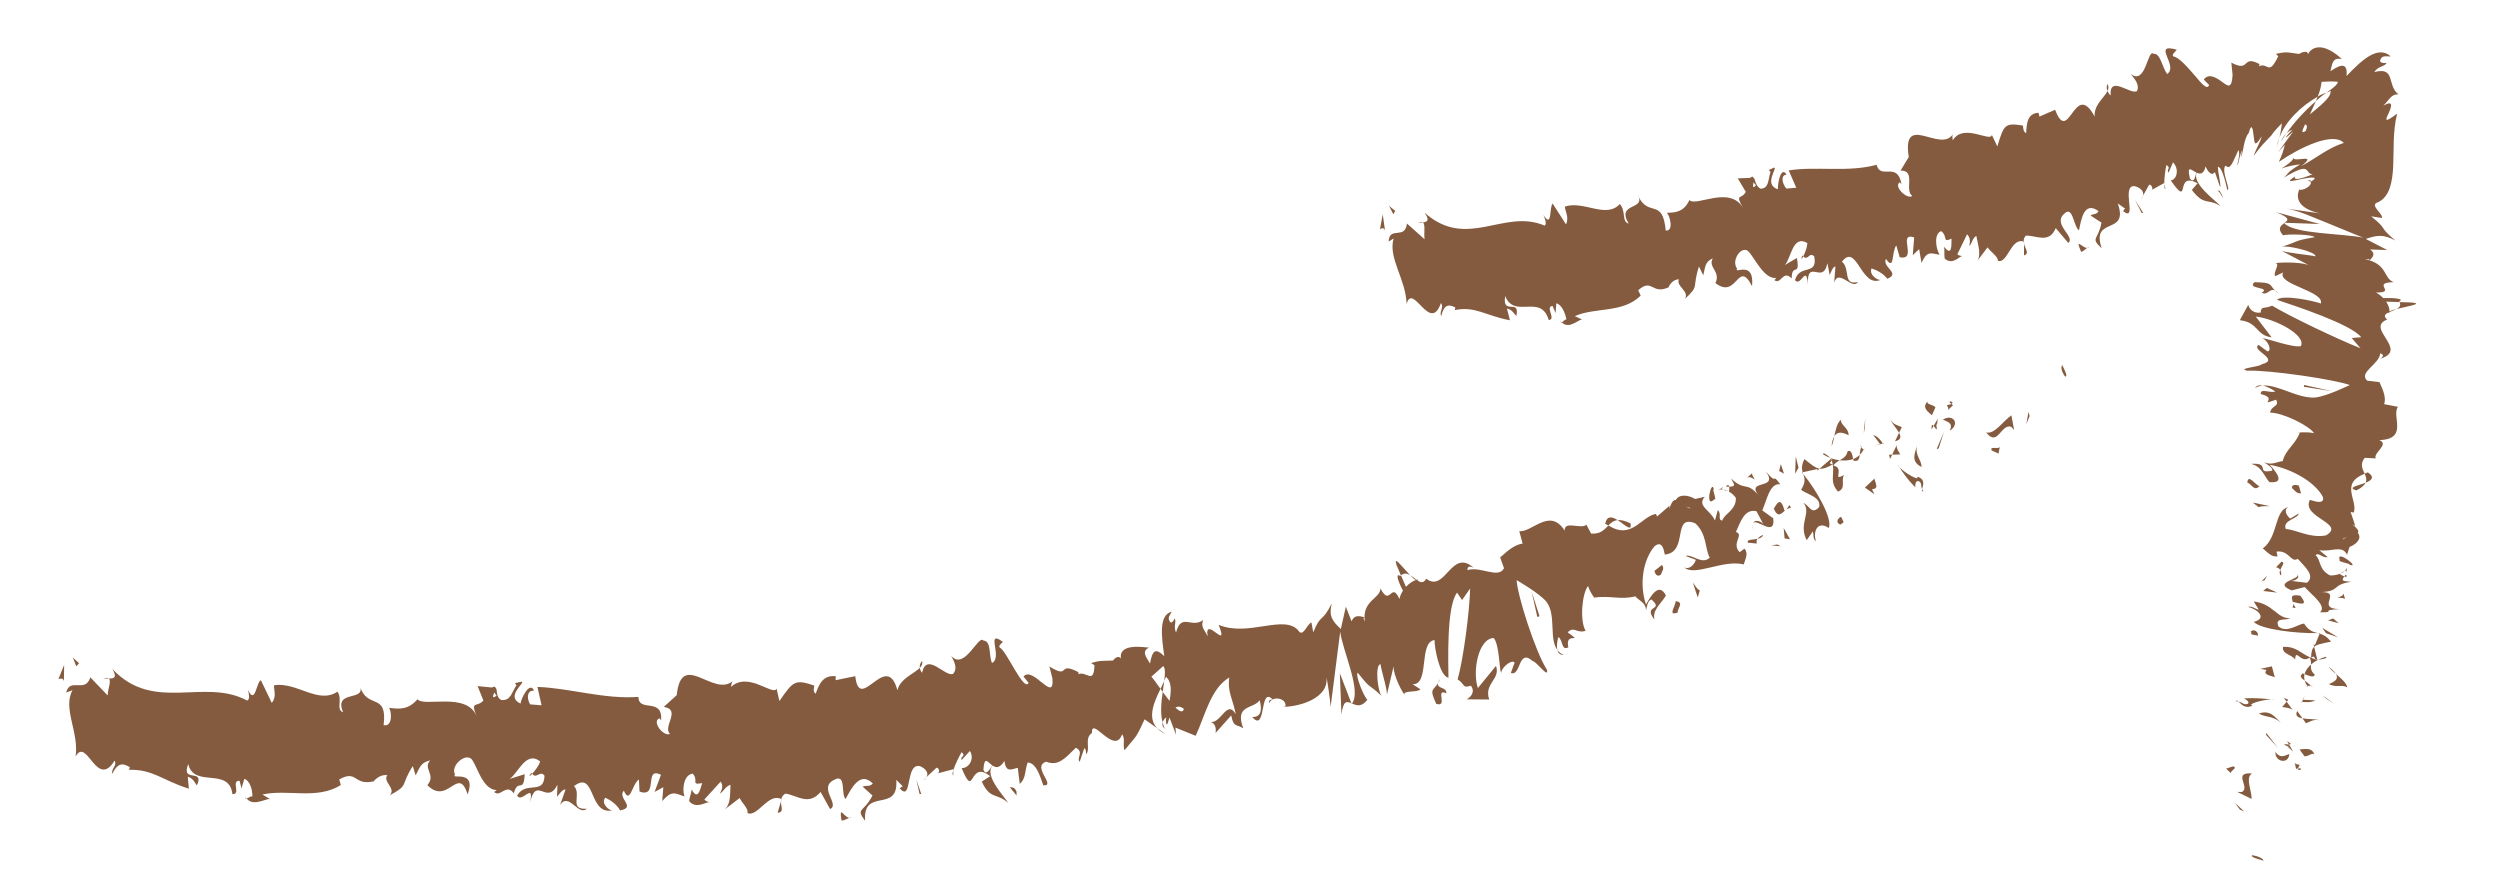 <svg width="206" height="73" viewBox="0 0 206 73" fill="none" xmlns="http://www.w3.org/2000/svg">
<path d="M170.184 31.026C170.448 31.008 169.976 30.244 169.94 30.089C169.643 30.41 170.294 31.228 170.184 31.026Z" fill="#845B3F"/>
<path d="M167.241 34.285L167.154 33.935L166.965 34.947L167.241 34.285Z" fill="#845B3F"/>
<path d="M163.657 35.632C164.624 36.872 164.852 34.916 165.715 35.161L165.964 35.433L165.738 34.223C165.047 34.692 164.375 35.806 163.657 35.632Z" fill="#845B3F"/>
<path d="M160.417 33.389C160.772 33.879 160.213 34.005 160.933 33.389C160.864 33.346 160.836 33.319 160.79 33.283C160.719 33.321 160.613 33.36 160.417 33.389Z" fill="#845B3F"/>
<path d="M160.79 33.283C160.344 32.929 161.145 33.105 160.79 33.283V33.283Z" fill="#845B3F"/>
<path d="M159.193 34.215L159.478 33.566C159.234 33.286 158.757 33.367 158.822 33.082C158.428 33.518 158.67 33.796 159.193 34.215Z" fill="#845B3F"/>
<path d="M159.163 35.383L159.331 35.088C159.227 34.974 159.137 34.952 159.163 35.383Z" fill="#845B3F"/>
<path d="M159.69 34.474L159.331 35.09C159.501 35.289 159.706 35.733 159.515 34.85C159.653 35.271 159.586 34.841 159.69 34.474Z" fill="#845B3F"/>
<path d="M160.093 34.576C160.507 34.779 160.954 34.842 160.664 35.489C161.529 34.952 160.961 34.047 160.093 34.576Z" fill="#845B3F"/>
<path d="M164.119 37.119L164.677 37.377L164.792 36.796C164.734 37.084 163.901 36.698 164.119 37.119Z" fill="#845B3F"/>
<path d="M155.781 34.574C155.875 34.879 156.285 35.3 156.483 35.661L156.708 35.196C156.43 35.061 155.992 35.001 155.781 34.574Z" fill="#845B3F"/>
<path d="M156.485 35.661L156.149 36.358C156.667 36.246 156.653 35.974 156.485 35.661Z" fill="#845B3F"/>
<path d="M159.745 36.941L160.189 35.57L159.577 37.016L159.745 36.941Z" fill="#845B3F"/>
<path d="M153.668 35.263L153.693 34.474L153.57 35.696L153.668 35.263Z" fill="#845B3F"/>
<path d="M152.327 35.864C152.323 35.219 151.616 35.016 151.713 34.584C151.376 34.815 151.259 35.412 151.148 35.951C151.356 35.599 151.71 35.547 152.327 35.864Z" fill="#845B3F"/>
<path d="M150.923 36.756C151.022 36.565 151.079 36.269 151.151 35.949C151.038 36.136 150.953 36.383 150.923 36.756Z" fill="#845B3F"/>
<path d="M155.148 36.536C155.028 36.375 154.747 35.937 154.356 35.848L154.922 36.599C154.991 36.58 155.067 36.559 155.148 36.536Z" fill="#845B3F"/>
<path d="M154.943 36.623L154.924 36.599C154.678 36.657 154.505 36.698 154.436 36.717C154.496 36.704 154.653 36.675 154.943 36.623Z" fill="#845B3F"/>
<path d="M155.201 36.522L155.148 36.536C155.201 36.611 155.226 36.634 155.201 36.522Z" fill="#845B3F"/>
<path d="M157.963 36.698C157.839 37.271 157.369 38.005 158.334 38.478C158.327 37.833 157.774 37.563 157.963 36.698Z" fill="#845B3F"/>
<path d="M155.912 37.464L156.582 37.447C156.476 37.233 156.236 36.951 156.296 36.667L155.912 37.464Z" fill="#845B3F"/>
<path d="M155.737 37.827L155.914 37.464L155.663 37.468L155.737 37.827Z" fill="#845B3F"/>
<path d="M152.242 37.186C152.138 37.636 151.874 37.762 151.584 37.928C151.989 37.974 152.373 37.943 152.7 37.827C152.638 37.551 152.59 37.034 152.242 37.186Z" fill="#845B3F"/>
<path d="M153.584 36.986L153.547 37.053C153.612 37.111 153.649 37.125 153.584 36.986Z" fill="#845B3F"/>
<path d="M148.471 38.922C148.506 38.966 148.545 39.015 148.582 39.059L148.533 38.912L148.471 38.922Z" fill="#845B3F"/>
<path d="M152.82 37.964C153.14 38.036 153.207 37.781 153.246 37.476C153.092 37.623 152.912 37.75 152.703 37.829C152.728 37.953 152.755 38.032 152.82 37.964Z" fill="#845B3F"/>
<path d="M150.221 37.435C150.423 37.567 150.635 37.667 150.845 37.748C150.61 37.532 150.177 37.204 150.221 37.435Z" fill="#845B3F"/>
<path d="M153.366 36.854L153.389 36.804C153.234 36.653 153.278 36.736 153.366 36.854Z" fill="#845B3F"/>
<path d="M153.366 36.854C153.285 37.018 153.269 37.256 153.241 37.476C153.368 37.356 153.474 37.219 153.545 37.053C153.492 37.005 153.425 36.926 153.366 36.854Z" fill="#845B3F"/>
<path d="M149.631 44.586C149.373 43.795 149.772 42.868 150.69 43.511C151.038 42.752 149.643 40.327 148.581 39.059C148.699 39.401 148.821 39.712 148.413 40.353C148.784 40.714 150.115 40.932 149.894 41.789C149.27 42.434 149.143 41.716 148.6 41.426C149.304 42.291 148.151 43.142 148.876 44.509L149.373 43.791C149.472 44.011 149.36 44.442 149.631 44.586Z" fill="#845B3F"/>
<path d="M149.733 38.789L149.935 38.617C149.604 38.569 149.286 38.32 148.683 37.829C148.432 38.333 148.459 38.646 148.538 38.912L149.769 38.646L149.733 38.789Z" fill="#845B3F"/>
<path d="M151.017 38.271C151.174 39.177 150.732 39.71 151.457 40.511C152.145 40.221 151.669 39.642 151.943 39.136C150.893 39.737 152.076 38.555 151.063 38.364C151.227 38.142 151.409 38.03 151.586 37.93C151.34 37.897 151.093 37.841 150.845 37.75L150.893 37.793L150.895 37.789L150.9 37.802C150.992 37.891 151.033 37.947 150.953 37.907C150.953 37.92 150.934 37.932 150.934 37.932C150.978 38.053 150.997 38.161 151.013 38.266C150.614 38.208 150.87 38.067 150.934 37.932L150.9 37.802L150.893 37.793L149.933 38.617C150.225 38.654 150.522 38.544 151.017 38.271Z" fill="#845B3F"/>
<path d="M158.498 40.482C158.433 40.422 158.405 40.36 158.378 40.301C158.348 40.43 158.348 40.509 158.498 40.482Z" fill="#845B3F"/>
<path d="M157.809 40.144C157.843 39.999 157.77 39.64 158.076 39.634C158.417 39.802 158.244 40.032 158.378 40.302C158.447 40.024 158.691 39.505 158.005 39.279L157.972 39.42C157.388 39.291 156.354 38.455 156.386 38.314C156.84 39.02 157.185 39.513 157.809 40.144Z" fill="#845B3F"/>
<path d="M154.452 39.437L153.669 40.175L154.457 40.733L154.25 40.306C154.864 40.289 154.521 39.795 154.452 39.437Z" fill="#845B3F"/>
<path d="M148.197 38.538L147.969 37.609L147.918 39.038L148.197 38.538Z" fill="#845B3F"/>
<path d="M147.002 39.032L146.742 38.244L146.599 38.812L147.002 39.032Z" fill="#845B3F"/>
<path d="M76.336 64.04L76.06 64.302C76.196 64.216 76.279 64.129 76.336 64.04Z" fill="#845B3F"/>
<path d="M78.551 63.878V63.472C78.48 63.702 78.459 63.87 78.551 63.878Z" fill="#845B3F"/>
<path d="M116.182 47.39C115.56 46.737 114.784 45.683 115.077 46.569L115.44 47.415C115.689 47.195 115.94 47.243 116.182 47.39Z" fill="#845B3F"/>
<path d="M95.627 56.759L95.807 57.01C95.853 56.69 95.894 56.392 95.933 56.114C95.839 56.315 95.735 56.531 95.627 56.759Z" fill="#845B3F"/>
<path d="M96.03 60.476L95.341 59.997C95.51 60.175 95.733 60.335 96.03 60.476Z" fill="#845B3F"/>
<path d="M64.353 66.034L64.074 66.972C64.634 66.926 64.346 66.482 64.353 66.034Z" fill="#845B3F"/>
<path d="M134.358 43.131C133.888 42.895 133.555 42.83 133.292 42.859C133.888 43.233 134.487 43.878 134.358 43.131Z" fill="#845B3F"/>
<path d="M75.977 54.466C75.818 54.647 75.763 54.836 75.795 55.033C75.961 54.865 76.044 54.682 75.977 54.466Z" fill="#845B3F"/>
<path d="M132.268 43.15C132.36 43.218 132.436 43.245 132.523 43.299C132.735 43.084 132.958 42.893 133.292 42.857C132.855 42.579 132.42 42.453 132.268 43.15Z" fill="#845B3F"/>
<path d="M20.325 65.808C20.293 65.764 20.258 65.746 20.232 65.694C20.212 65.816 20.258 65.824 20.325 65.808Z" fill="#845B3F"/>
<path d="M8.447 55.941C8.576 55.898 8.776 55.91 8.965 55.912C8.878 55.844 8.723 55.84 8.447 55.941Z" fill="#845B3F"/>
<path d="M141.88 40.219C141.886 40.111 142.122 40.082 141.88 40.219V40.219Z" fill="#845B3F"/>
<path d="M144.421 43.191C144.4 43.306 144.403 43.44 144.472 43.639C144.419 43.426 144.405 43.285 144.421 43.191Z" fill="#845B3F"/>
<path d="M131.354 49.245L131.328 49.249C131.465 49.396 131.442 49.367 131.354 49.245Z" fill="#845B3F"/>
<path d="M142.418 40.482C142.28 40.409 142.135 40.355 141.988 40.335C142.066 40.382 142.202 40.434 142.418 40.482Z" fill="#845B3F"/>
<path d="M142.216 40.096C142.322 40.102 142.4 40.105 142.474 40.109C142.455 39.955 142.395 39.874 142.216 40.096Z" fill="#845B3F"/>
<path d="M141.532 40.378C141.677 40.318 141.834 40.314 141.99 40.335C141.919 40.293 141.877 40.252 141.88 40.219C141.808 40.256 141.707 40.308 141.532 40.378Z" fill="#845B3F"/>
<path d="M43.844 63.766C43.826 63.737 43.803 63.723 43.785 63.681C43.504 64.059 43.626 63.997 43.844 63.766Z" fill="#845B3F"/>
<path d="M111.384 58.02C111.395 58.008 111.395 57.983 111.405 57.972L111.356 57.947L111.384 58.02Z" fill="#845B3F"/>
<path d="M110.534 58.864C110.7 57.69 110.974 57.779 111.356 57.95L110.403 55.479L110.534 58.864Z" fill="#845B3F"/>
<path d="M71.082 64.82L71.895 65.552C71.168 66.965 70.479 66.569 71.285 67.635C71.08 64.822 74.078 67.071 73.852 64.26L74.398 64.804C74.255 64.789 74.253 64.955 74.117 64.941C75.206 66.191 74.559 62.847 75.795 63.13C76.235 63.304 76.578 63.681 76.336 64.04L77.172 63.256C77.446 63.285 77.444 63.777 77.17 63.75L78.551 63.387V63.47C78.694 63.009 79.055 62.289 79.237 61.976C79.649 62.343 79.099 62.291 79.237 62.63L79.921 61.877C80.342 62.569 79.792 63.335 79.24 63.287C80.354 66.005 79.79 62.534 81.588 63.957L80.899 64.405C81.604 65.93 82.099 65.283 83.077 66.165C82.799 65.675 81.044 63.887 81.79 63.084C82.057 63.264 82.387 63.325 82.76 62.704C82.907 63.698 83.319 63.395 83.865 63.266L84.026 64.588C84.574 64.129 84.422 63.468 84.684 62.829C85.375 62.872 85.674 63.874 85.969 64.712C87.079 64.781 84.968 63.175 86.204 62.764C87.175 63.152 87.721 62.536 88.651 61.613C89.353 61.984 88.679 62.43 88.966 62.777L89.34 61.659C89.482 61.667 89.492 61.995 89.496 62.159C89.892 61.692 89.312 60.843 89.98 60.393C89.922 58.935 91.851 62.295 92.457 60.509C92.745 60.845 92.494 61.329 92.655 61.825C93.695 60.557 93.573 60.877 94.315 59.273L95.339 59.997C94.52 59.115 95.109 57.825 95.625 56.759C95.309 56.321 95.04 55.937 94.874 55.759L95.855 54.881C96.03 55.074 96.007 55.541 95.931 56.115C95.981 55.993 96.03 55.877 96.076 55.771C96.571 56.19 96.511 56.977 96.368 57.752C96.186 57.514 95.995 57.261 95.807 57.012C95.685 57.848 95.593 58.769 95.797 59.526C95.843 59.364 95.956 59.213 96.101 59.115C96.069 59.341 96.058 59.541 96.12 59.667C96.184 59.798 96.246 59.491 96.366 59.128L96.907 60.545L96.856 59.953L98.523 60.63C99.292 58.991 99.766 56.709 101.297 55.825C101.113 56.966 101.581 57.582 101.827 58.848C101.09 57.599 100.646 59.626 99.716 59.497C100.202 59.565 100.227 60.184 100.151 60.41L101.454 58.949C101.638 59.991 101.947 59.665 102.444 60.016C101.7 58.032 103.305 58.441 103.793 57.698C103.984 58.375 103.989 59.103 103.183 59.082C104.371 60.455 103.749 56.483 104.864 57.632C104.68 57.682 104.555 57.597 104.56 57.958C104.861 57.269 106.036 57.551 105.92 58.192L105.736 58.24C107.037 58.248 109.53 57.543 109.3 55.784C109.365 56.004 109.636 57.893 109.643 58.256L110.433 52.043C110.603 53.558 112.226 56.941 111.4 57.97C111.747 58.12 112.183 58.31 112.675 57.655C112.42 57.489 111.642 55.624 111.879 55.431C113.044 56.914 112.618 56.199 113.905 57.398C113.523 57.147 113.267 54.759 113.757 54.73C113.773 55.093 114.381 57.008 114.271 57.283L114.867 54.755C114.681 55.228 115.314 56.692 115.749 57.275C115.509 56.858 116.787 57.093 117.043 56.8L116.4 56.383C117.832 56.435 116.865 52.906 118.208 52.74C118.178 53.242 118.599 55.707 119.352 55.844C119.347 54.616 119.172 49.971 120.063 48.832L120.473 49.444L121.138 48.496C121.097 50.363 120.577 54.361 120.107 55.979C120.754 56.394 120.464 56.73 121.201 56.505C121.638 57.068 121.056 57.539 120.841 57.624L122.713 57.64C122.253 56.309 123.666 55.989 123.27 54.871L121.778 56.696C121.32 55.354 121.792 52.647 123.07 52.57C123.535 53.031 123.535 55.033 123.689 55.474C123.717 54.97 124.596 54.298 124.804 54.601L124.495 55.447C125.331 55.784 125.082 53.386 126.282 54.466C126.593 54.483 127.654 55.987 127.463 55.18C126.533 53.759 125.018 49.029 124.972 47.801C125.098 47.88 126.873 48.904 127.426 49.585C128.259 50.668 127.615 52.622 128.328 53.556C128.232 53.184 128.349 52.668 128.411 52.495C128.805 52.734 128.639 53.663 129.231 53.336C128.915 51.946 130.578 53.126 129.18 52.108C129.687 51.562 129.935 52.222 130.656 51.977C130.145 51.155 130.371 48.822 130.866 48.284C130.939 48.637 131.225 49.05 131.358 49.239C132.682 49.056 133.555 49.448 134.752 49.137C134.968 49.434 135.673 49.67 135.627 50.319C135.719 50.031 135.721 49.529 136.076 49.394C137.181 50.365 135.32 49.805 136.333 51.06C136.115 50.261 136.918 49.709 137.27 49.073C136.695 47.905 135.988 49.178 135.629 49.813C135.065 48.139 135.378 46.131 136.333 45.015C137.162 44.326 137.132 45.975 137.217 45.691C139.158 45.467 137.749 42.341 139.688 43.119C140.671 44.013 140.475 45.224 140.885 45.95C140.229 46.577 139.416 45.621 138.896 45.813L139.738 46.129C139.607 46.556 139.17 46.971 138.772 46.745C139.612 47.546 141.958 46.083 143.687 46.508C143.807 46.075 144.101 45.575 143.737 45.212L143.348 45.5C142.628 44.772 143.747 44.059 143.038 43.834C143.411 43.048 143.719 41.901 144.732 42.123L145.344 43.279C145.195 42.932 144.529 42.731 144.433 43.171C144.578 42.53 146.332 44.401 146.113 42.704L145.211 42.054C145.577 41.264 145.816 39.76 146.696 39.909C145.902 38.829 146.578 40.098 145.522 38.872C146.638 40.459 143.62 39.387 145.041 40.978C143.892 39.532 143.853 40.584 142.639 39.424C142.81 39.814 143.169 40.106 142.483 40.102C142.501 40.227 142.487 40.395 142.478 40.495C142.457 40.486 142.448 40.484 142.427 40.476L142.478 40.513C142.474 40.582 142.476 40.594 142.497 40.526C142.711 40.656 142.906 40.828 143.035 41.034C143.07 42.04 142.078 42.322 141.916 42.897C141.484 42.822 141.903 42.393 141.55 42.03L141.311 42.891C140.938 42.019 139.794 41.696 140.475 40.934L139.679 41.115C139.039 40.745 138.339 40.725 138.081 41.208C137.648 41.119 137.498 42.451 137.574 41.667L136.541 42.561L136.453 42.343C135.208 42.569 134.459 44.519 132.535 43.297C132.201 43.637 131.872 44.032 131.107 43.967L130.723 43.233C130.288 43.652 128.892 42.855 128.927 43.722C127.693 41.779 126.231 43.903 125.188 43.764L125.464 44.787C124.808 44.888 124.286 45.328 123.613 45.934L123.931 46.822C123.461 47.73 121.972 46.62 120.92 46.981C120.892 46.618 121.194 46.641 121.447 46.801C119.577 45.102 119.117 48.896 117.515 47.685C117.31 48.075 117.066 48.008 116.796 47.826C116.822 47.82 116.842 47.797 116.854 47.764C116.819 47.759 116.776 47.77 116.73 47.78C116.557 47.651 116.373 47.5 116.189 47.39C116.373 47.583 116.538 47.737 116.665 47.797C116.442 47.865 116.131 48.054 115.85 48.355L115.443 47.415C115.42 47.434 115.397 47.438 115.374 47.459C114.945 47.172 115.229 47.977 115.604 48.668C115.477 48.865 115.371 49.091 115.311 49.353C114.625 47.842 114.561 50.075 113.75 48.481C113.737 49.349 112.208 49.467 112.463 51.228C112.397 51.006 112.268 50.921 112.447 50.865C112.017 50.751 111.589 50.639 111.37 51.197L110.898 49.994L110.484 51.83C109.784 51.17 109.471 50.77 109.738 49.72C108.886 51.415 108.89 50.456 108.209 52.105L108.066 51.292C107.705 51.394 107.366 52.578 106.986 51.956C105.803 50.585 102.842 52.514 100.416 51.485C101.332 53.788 99.207 50.599 99.509 52.444C99.269 51.902 98.903 51.63 99.147 51.089C98.178 51.813 97.34 50.452 96.905 52.126C96.668 51.581 96.969 51.265 96.792 50.948C96.73 51.083 96.55 51.493 96.368 51.174C96.191 50.857 96.428 50.676 96.552 50.404C95.468 50.672 95.701 52.425 95.938 54.068C95.222 53.388 94.964 53.537 94.761 54.672C94.462 54.17 94.027 53.663 94.681 53.363C94.276 53.346 92.164 52.956 92.365 54.269C92.183 53.958 91.803 54.257 91.729 54.425C90.841 54.483 90.744 54.379 89.908 54.639L90.184 54.815C90.127 56.454 89.528 55.271 88.87 55.549L88.858 55.383C87.072 54.448 88.26 56.02 86.473 54.919L86.717 55.894C86.915 58.026 85.117 54.821 84.337 55.748L84.758 56.269C84.369 57.059 82.912 53.564 82.382 53.365C82.244 53.193 82.509 53.047 82.638 52.89C81.15 51.807 82.665 54.203 81.737 54.628C81.454 53.954 81.703 52.827 81.033 52.782C80.63 52.249 79.47 55.3 78.383 54.045C78.655 54.564 78.926 55.08 78.528 55.531C77.853 55.792 76.375 53.682 75.972 55.439C75.864 55.302 75.814 55.163 75.793 55.031C75.316 55.52 74.156 55.931 73.947 56.883C73.051 53.514 70.82 58.873 70.475 55.717L68.856 56.047L68.865 55.721C67.799 55.607 67.505 56.373 67.21 57.161C66.945 56.964 67.095 56.657 67.097 56.491C65.502 55.96 65.371 56.103 64.222 57.767L63.994 56.752C63.694 57.373 61.645 55.298 60.241 56.599C60.248 56.481 60.264 56.282 60.372 56.128C58.763 57.47 56.15 53.529 55.763 57.281L54.695 58.248C56.168 58.478 54.573 59.879 55.208 60.476C54.644 60.719 53.659 59.408 54.356 59.188L54.476 59.37C54.626 57.41 52.632 58.752 52.605 57.425C49.757 57.634 46.943 56.692 44.284 56.603L44.625 58.117L43.692 58.041C43.439 57.69 43.34 56.858 44.005 56.912C43.639 56.057 42.905 57.647 42.891 57.976C41.584 57.375 43.37 56.203 42.969 56.169L42.433 56.29L42.56 56.466C42.129 57.091 42.102 57.748 41.3 57.682C40.789 57.383 41.031 56.75 40.833 56.692C40.833 56.586 40.766 56.535 40.529 56.651L39.355 56.535L39.831 57.725C39.313 58.323 38.729 57.678 39.274 59.026C38.471 56.97 34.891 58.3 34.405 57.615C33.666 58.474 32.941 58.445 32.052 58.325C32.271 58.578 32.381 59.926 31.61 59.75C31.949 56.977 30.22 58.518 29.655 56.508C30.174 57.844 27.464 56.796 28.274 58.694C27.639 58.458 28.27 57.653 27.805 56.991C26.239 58.063 24.478 56.184 22.587 56.46C22.539 56.823 22.827 57.393 22.394 57.918L21.496 56.049C21.116 56.211 21.034 58.136 20.428 56.84C20.506 57.151 20.624 57.622 20.366 57.725C16.804 55.819 12.683 58.765 9.262 55.126C9.695 55.869 9.354 55.914 8.965 55.91C9.2 56.097 8.871 56.808 8.871 57.304L7.446 55.815C7.013 57.159 5.758 55.777 5.452 57.07L5.974 56.873C5.143 58.364 6.532 60.37 6.228 62.341C7.158 60.648 7.954 65.092 9.442 62.677C9.679 63.102 9.149 63.297 9.253 63.766C9.649 62.943 10.043 62.793 10.71 63.229L10.611 63.434C12.603 63.37 13.374 64.304 15.563 64.988L15.471 63.999C15.939 64.152 16.017 64.465 16.224 64.721C16.88 63.26 14.886 64.575 15.508 62.957C15.996 64.984 18.867 63.148 19.153 65.436C19.887 65.484 19.008 64.289 19.742 64.339L19.901 64.961L20.133 64.179C20.608 64.333 20.808 65.111 20.796 65.633C20.684 65.565 20.456 65.764 20.327 65.801C20.914 66.552 22.113 65.638 22.316 65.884L21.625 65.472C23.665 64.994 26.092 65.932 28.083 64.689L27.95 64.223C29.455 63.391 29.121 64.752 30.761 64.385L30.698 64.495C31.035 64.038 31.474 63.814 31.919 63.874C31.493 64.409 32.672 64.945 32.119 65.534C33.747 64.642 32.932 64.824 34.014 63.121L34.248 63.895C34.617 63.206 34.651 62.839 35.462 62.652C34.792 63.302 35.968 63.833 35.215 64.694C36.917 66.42 37.753 63.001 38.535 65.459C39.311 63.322 37.055 64.291 37.497 63.833C37.131 63.142 38.139 62.233 38.671 62.441C39.21 62.484 39.604 65.156 40.98 65.098C40.842 65.09 40.835 65.252 40.7 65.243C41.222 65.781 41.699 64.497 42.339 65.372C42.675 64.082 43.158 65.436 43.234 63.793L41.984 64.188C42.693 63.75 43.322 61.82 44.505 62.739C44.422 63.071 44.084 63.511 43.849 63.756C44.201 64.235 44.503 63.428 44.869 63.92C44.804 65.565 43.349 64.295 42.606 65.557C42.988 66.247 44.033 64.351 43.681 66.133C44.19 63.864 45.048 66.405 45.935 64.667L45.896 65.654C46.041 65.494 46.333 65.026 46.605 65.05L46.151 66.33C46.874 65.233 47.639 67.272 48.345 66.642C46.828 66.729 47.965 65.474 47.302 64.772C49.117 63.393 48.46 67.308 50.544 66.752C50.265 66.903 49.455 66.204 49.881 65.731C50.286 65.918 50.827 66.274 51.096 66.781C52.476 66.519 50.839 65.779 51.403 65.15C51.928 66.328 52.061 64.633 52.646 64.227L52.697 65.225C54.306 65.801 53.01 63.125 54.465 63.843L53.938 65.254L54.658 64.864L54.568 66.009C55.328 65.131 55.588 65.341 56.399 65.627C56.173 64.93 56.392 63.808 57.085 63.75C57.6 64.324 56.88 64.71 57.858 64.528C57.676 65.162 57.481 65.955 56.99 65.052C56.967 65.38 56.811 65.689 56.785 66.013C57.343 66.675 58.089 66.117 58.448 66.092C58.305 66.061 58.137 66.013 58.042 65.876L59.382 64.405C59.633 64.766 59.477 65.077 59.32 65.386C59.603 65.258 59.772 64.785 60.193 64.669C60.142 65.49 60.23 66.326 59.65 66.749L60.953 65.754C61.072 66.1 61.733 66.675 61.577 66.986C62.378 67.411 63.315 65.285 64.374 65.843C64.413 65.681 64.503 65.523 64.71 65.393C65.668 65.511 66.602 66.447 67.618 65.258L68.398 66.666C69.245 66.276 67.357 64.895 68.76 64.248C69.745 63.71 69.273 65.459 69.676 65.835C70.116 65.05 70.843 63.474 71.921 64.563C71.633 64.872 71.363 64.681 71.082 64.82ZM81.767 63.071C81.592 63.302 81.268 63.999 81.033 63.432C81.107 62.264 81.364 62.785 81.767 63.071ZM97.552 58.41C97.464 58.758 97.197 58.634 96.856 58.304C97.034 58.192 97.259 58.194 97.552 58.41ZM139.266 41.847C139.266 41.866 139.264 41.878 139.264 41.899C138.698 41.65 138.903 41.752 139.266 41.847ZM140.316 42.009C140.358 41.851 140.305 41.723 140.217 41.6C140.243 41.857 140.047 41.93 139.789 41.928C139.946 42.158 140.125 42.297 140.316 42.009ZM40.729 57.064L40.916 57.323C40.504 57.617 40.619 57.356 40.729 57.064Z" fill="#845B3F"/>
<path d="M95.988 60.045C95.899 59.889 95.846 59.707 95.797 59.524C95.751 59.703 95.784 59.895 95.988 60.045Z" fill="#845B3F"/>
<path d="M64.406 65.86C64.395 65.851 64.383 65.856 64.369 65.851C64.358 65.912 64.353 65.974 64.353 66.034L64.406 65.86Z" fill="#845B3F"/>
<path d="M128.846 53.964C128.609 53.873 128.448 53.724 128.319 53.56C128.384 53.798 128.531 53.975 128.846 53.964Z" fill="#845B3F"/>
<path d="M144.43 38.943L143.956 39.366C144.214 39.233 144.389 39.41 144.587 39.515C144.493 39.3 144.258 39.011 144.43 38.943Z" fill="#845B3F"/>
<path d="M151.696 43.224C151.738 43.084 151.871 43.156 151.911 43.011L151.708 42.581C151.36 42.725 151.25 43.156 151.696 43.224Z" fill="#845B3F"/>
<path d="M146.162 41.922C146.512 42.702 146.772 42.318 147.115 42.048C147.092 42.059 147.071 42.073 147.044 42.071C146.733 40.918 146.447 41.42 146.162 41.922Z" fill="#845B3F"/>
<path d="M147.2 41.99C147.311 41.913 147.43 41.855 147.564 41.855C147.437 41.393 147.377 41.808 147.2 41.99Z" fill="#845B3F"/>
<path d="M141.258 41.144C141.523 41.289 141 40.084 141.228 40.376C141.065 39.293 140.42 42.005 141.258 41.144Z" fill="#845B3F"/>
<path d="M147.497 44.438L146.974 43.503L147.05 44.364L147.497 44.438Z" fill="#845B3F"/>
<path d="M144.025 44.718L144.773 44.787C144.702 44.625 144.746 44.5 144.822 44.397C144.41 44.49 143.899 44.43 144.025 44.718Z" fill="#845B3F"/>
<path d="M144.82 44.399C145.034 44.353 145.225 44.27 145.278 44.073C145.172 44.119 144.942 44.227 144.82 44.399Z" fill="#845B3F"/>
<path d="M146.724 45.013L146.454 44.865L145.968 44.938L146.724 45.013Z" fill="#845B3F"/>
<path d="M136.948 46.55L136.333 47.033C136.377 47.394 136.642 47.548 136.863 47.336C136.953 47.054 137.174 46.849 136.948 46.55Z" fill="#845B3F"/>
<path d="M140.065 48.658C139.798 48.508 139.706 48.288 139.483 47.994L139.893 49.23L140.065 48.658Z" fill="#845B3F"/>
<path d="M138.065 49.533C138.113 49.894 137.353 50.805 138.244 50.471C138.201 50.114 138.824 49.627 138.065 49.533Z" fill="#845B3F"/>
<path d="M126.675 50.838L126.857 50.778L126.206 48.749L126.675 50.838Z" fill="#845B3F"/>
<path d="M118.35 57.999C119.361 58.3 118.215 56.686 119.172 57.128C119.246 56.599 118.39 56.769 118.486 56.304C118.099 56.929 117.743 56.703 118.35 57.999Z" fill="#845B3F"/>
<path d="M118.489 56.302C118.551 56.203 118.616 56.087 118.673 55.931C118.556 56.095 118.512 56.207 118.489 56.302Z" fill="#845B3F"/>
<path d="M6.513 54.655L6.002 54.174L6.285 54.908L6.513 54.655Z" fill="#845B3F"/>
<path d="M5.265 56.132L5.286 54.782L4.812 55.968C4.943 55.92 5.205 55.823 5.265 56.132Z" fill="#845B3F"/>
<path d="M83.766 65.552L83.761 65.227C83.618 64.891 83.48 64.88 83.202 64.862L83.766 65.552Z" fill="#845B3F"/>
<path d="M75.772 65.422L75.913 65.434L75.507 64.25L75.772 65.422Z" fill="#845B3F"/>
<path d="M69.337 67.606C69.614 67.642 69.904 67.339 70.18 67.364C69.614 67.646 69.109 66.098 69.337 67.606Z" fill="#845B3F"/>
<path d="M185.563 70.486C185.415 70.656 186.359 70.849 186.514 70.925C186.422 70.542 185.319 70.425 185.563 70.486Z" fill="#845B3F"/>
<path d="M184.568 66.712L184.925 66.872L184.158 66.15L184.568 66.712Z" fill="#845B3F"/>
<path d="M185.572 63.733C183.901 63.598 185.468 64.88 184.732 65.262L184.345 65.252L185.533 65.835C185.549 65.133 184.985 64.071 185.572 63.733Z" fill="#845B3F"/>
<path d="M189.5 63.022C188.855 62.964 189.081 62.538 189.189 63.347C189.267 63.329 189.309 63.329 189.366 63.322C189.378 63.254 189.408 63.165 189.5 63.022Z" fill="#845B3F"/>
<path d="M189.366 63.322C189.309 63.65 189.949 63.248 189.366 63.322V63.322Z" fill="#845B3F"/>
<path d="M189.479 61.76L189.898 62.322C190.289 62.325 190.49 61.974 190.708 62.179C190.543 61.671 190.154 61.669 189.479 61.76Z" fill="#845B3F"/>
<path d="M188.45 61.069L188.613 61.347C188.779 61.347 188.85 61.302 188.45 61.069Z" fill="#845B3F"/>
<path d="M188.959 61.93L188.616 61.347C188.342 61.341 187.824 61.217 188.726 61.603C188.268 61.445 188.692 61.65 188.959 61.93Z" fill="#845B3F"/>
<path d="M188.636 62.13C188.217 62.275 187.909 62.522 187.492 61.964C187.455 62.816 188.604 62.988 188.636 62.13Z" fill="#845B3F"/>
<path d="M183.993 63.15L183.429 63.337L183.866 63.744C183.652 63.54 184.492 63.262 183.993 63.15Z" fill="#845B3F"/>
<path d="M191.107 59.348C190.777 59.238 190.167 59.269 189.723 59.192L190.018 59.599C190.296 59.495 190.6 59.246 191.107 59.348Z" fill="#845B3F"/>
<path d="M189.723 59.192L189.288 58.586C189.092 58.983 189.343 59.126 189.723 59.192Z" fill="#845B3F"/>
<path d="M186.719 60.551L187.69 61.615L186.748 60.401L186.719 60.551Z" fill="#845B3F"/>
<path d="M191.689 57.578L192.389 58.032L191.348 57.275L191.689 57.578Z" fill="#845B3F"/>
<path d="M191.896 56.362C192.488 56.713 193.07 56.354 193.411 56.657C193.388 56.306 192.912 55.9 192.481 55.535C192.684 55.862 192.532 56.128 191.896 56.362Z" fill="#845B3F"/>
<path d="M191.871 54.95C191.991 55.118 192.228 55.319 192.483 55.535C192.373 55.361 192.196 55.172 191.871 54.95Z" fill="#845B3F"/>
<path d="M189.693 57.837C189.909 57.852 190.462 57.912 190.771 57.707L189.762 57.661C189.741 57.715 189.718 57.775 189.693 57.837Z" fill="#845B3F"/>
<path d="M189.73 57.657L189.762 57.659C189.85 57.466 189.91 57.335 189.936 57.277C189.91 57.325 189.848 57.439 189.73 57.657Z" fill="#845B3F"/>
<path d="M189.675 57.883L189.693 57.84C189.594 57.831 189.559 57.835 189.675 57.883Z" fill="#845B3F"/>
<path d="M187.948 59.557C187.504 59.155 187.105 58.452 186.129 58.794C186.719 59.151 187.273 58.951 187.948 59.557Z" fill="#845B3F"/>
<path d="M188.42 57.821L188.054 58.257C188.305 58.308 188.701 58.31 188.922 58.51L188.42 57.821Z" fill="#845B3F"/>
<path d="M188.19 57.505L188.418 57.821L188.553 57.657L188.19 57.505Z" fill="#845B3F"/>
<path d="M190.736 55.589C190.384 55.277 190.414 55.035 190.425 54.757C190.158 54.995 189.972 55.263 189.893 55.541C190.179 55.651 190.678 55.9 190.736 55.589Z" fill="#845B3F"/>
<path d="M190.165 56.576L190.124 56.516C190.036 56.526 190.004 56.541 190.165 56.576Z" fill="#845B3F"/>
<path d="M191.165 52.161C191.107 52.164 191.038 52.164 190.98 52.166L191.142 52.211L191.165 52.161Z" fill="#845B3F"/>
<path d="M189.7 55.547C189.454 55.715 189.652 55.896 189.909 56.089C189.861 55.906 189.847 55.724 189.891 55.541C189.764 55.493 189.675 55.468 189.7 55.547Z" fill="#845B3F"/>
<path d="M191.636 54.12C191.404 54.184 191.201 54.271 191.008 54.367C191.339 54.329 191.876 54.217 191.636 54.12Z" fill="#845B3F"/>
<path d="M190.409 56.508C190.421 56.522 190.437 56.535 190.441 56.549C190.666 56.528 190.562 56.512 190.409 56.508Z" fill="#845B3F"/>
<path d="M190.409 56.508C190.301 56.367 190.091 56.224 189.907 56.089C189.949 56.234 190.013 56.379 190.126 56.516C190.197 56.506 190.31 56.504 190.409 56.508Z" fill="#845B3F"/>
<path d="M185.252 50.008C186.127 50.243 186.792 50.979 185.712 51.24C186.242 51.857 189.237 52.214 190.98 52.166C190.598 52.064 190.241 51.983 189.854 51.377C189.322 51.442 188.425 52.201 187.738 51.612C187.46 50.869 188.197 51.156 188.749 50.95C187.573 50.967 187.37 49.778 185.71 49.558L186.127 50.243C185.869 50.197 185.526 49.905 185.252 50.008Z" fill="#845B3F"/>
<path d="M190.63 53.074L190.685 53.3C190.902 53.105 191.3 53.022 192.076 52.877C191.74 52.444 191.431 52.3 191.143 52.211L190.743 53.174L190.63 53.074Z" fill="#845B3F"/>
<path d="M190.432 54.203C189.52 53.823 189.246 53.251 188.121 53.303C188.019 53.902 188.804 53.9 189.122 54.346C189.159 53.344 189.578 54.742 190.322 54.184C190.432 54.408 190.432 54.591 190.427 54.755C190.593 54.611 190.787 54.481 191.008 54.365L190.945 54.373V54.379L190.932 54.373C190.798 54.388 190.72 54.383 190.803 54.352C190.794 54.346 190.789 54.329 190.789 54.329C190.658 54.29 190.55 54.246 190.439 54.201C190.718 53.973 190.701 54.215 190.789 54.329L190.932 54.373H190.945L190.688 53.298C190.494 53.473 190.455 53.732 190.432 54.203Z" fill="#845B3F"/>
<path d="M184.225 57.785C184.32 57.777 184.386 57.796 184.455 57.81C184.356 57.721 184.285 57.678 184.225 57.785Z" fill="#845B3F"/>
<path d="M184.918 57.543C185.031 57.645 185.397 57.796 185.231 57.993C184.886 58.115 184.773 57.877 184.455 57.81C184.667 58.008 184.999 58.452 185.59 58.144L185.482 58.045C185.922 57.748 187.264 57.555 187.379 57.653C186.484 57.553 185.841 57.499 184.918 57.543Z" fill="#845B3F"/>
<path d="M187.444 55.804L187.202 54.906L186.258 55.109L186.762 55.207C186.433 55.605 187.075 55.657 187.444 55.804Z" fill="#845B3F"/>
<path d="M191.668 52.18L192.656 52.514L191.348 51.732L191.668 52.18Z" fill="#845B3F"/>
<path d="M191.832 51.118L192.707 51.352L192.249 50.96L191.832 51.118Z" fill="#845B3F"/>
<path d="M176.585 16.121L176.418 16.424C176.511 16.316 176.559 16.216 176.585 16.121Z" fill="#845B3F"/>
<path d="M178.44 15.567L178.327 15.177C178.329 15.412 178.361 15.578 178.44 15.567Z" fill="#845B3F"/>
<path d="M197.477 25.46C198.379 25.234 199.749 25.029 198.729 24.927L197.726 24.894C197.859 25.162 197.719 25.332 197.477 25.46Z" fill="#845B3F"/>
<path d="M190.975 7.964C190.927 8.08 190.874 8.205 190.826 8.327C191.19 7.999 191.489 7.765 191.703 7.628C191.491 7.713 191.291 7.761 190.975 7.964Z" fill="#845B3F"/>
<path d="M187.584 12.134C187.681 11.862 187.755 11.605 187.821 11.339C187.713 11.607 187.649 11.856 187.584 12.134Z" fill="#845B3F"/>
<path d="M166.781 20.083L166.776 21.044C167.251 20.909 166.889 20.523 166.781 20.083Z" fill="#845B3F"/>
<path d="M194.162 40.41C194.613 40.188 194.825 39.98 194.919 39.781C194.279 40.034 193.372 40.163 194.162 40.41Z" fill="#845B3F"/>
<path d="M173.656 6.921C173.57 7.122 173.577 7.313 173.658 7.499C173.753 7.311 173.771 7.118 173.656 6.921Z" fill="#845B3F"/>
<path d="M195.11 38.922C195 38.957 194.94 38.999 194.846 39.038C194.963 39.285 195.044 39.528 194.922 39.781C195.398 39.594 195.727 39.337 195.11 38.922Z" fill="#845B3F"/>
<path d="M128.697 26.564C128.665 26.527 128.628 26.512 128.595 26.467C128.602 26.589 128.642 26.591 128.697 26.564Z" fill="#845B3F"/>
<path d="M116.815 18.415C116.916 18.355 117.089 18.345 117.248 18.324C117.167 18.266 117.033 18.281 116.815 18.415Z" fill="#845B3F"/>
<path d="M193.363 47.038C193.37 47.272 193.462 47.096 193.363 47.038V47.038Z" fill="#845B3F"/>
<path d="M189.237 47.293C189.14 47.224 189.009 47.16 188.791 47.106C189.018 47.174 189.159 47.235 189.237 47.293Z" fill="#845B3F"/>
<path d="M189.507 35.636L189.514 35.617C189.308 35.648 189.345 35.642 189.507 35.636Z" fill="#845B3F"/>
<path d="M192.838 47.276C192.981 47.22 193.103 47.145 193.199 47.056C193.112 47.085 192.994 47.152 192.838 47.276Z" fill="#845B3F"/>
<path d="M193.311 47.328C193.25 47.398 193.207 47.45 193.165 47.5C193.32 47.562 193.428 47.558 193.311 47.328Z" fill="#845B3F"/>
<path d="M193.389 46.718C193.373 46.849 193.297 46.957 193.197 47.054C193.273 47.025 193.336 47.017 193.364 47.038C193.366 46.969 193.368 46.874 193.389 46.718Z" fill="#845B3F"/>
<path d="M148.587 21.121C148.561 21.096 148.543 21.077 148.515 21.048C148.353 21.461 148.448 21.382 148.587 21.121Z" fill="#845B3F"/>
<path d="M188.171 18.355L188.215 18.387L188.257 18.357L188.171 18.355Z" fill="#845B3F"/>
<path d="M187.55 17.484C188.735 17.967 188.556 18.137 188.256 18.357L191.148 18.457L187.55 17.484Z" fill="#845B3F"/>
<path d="M172.263 17.76L173.16 18.343C172.9 19.826 172.198 19.552 173.179 20.457C172.265 17.77 175.458 19.459 174.505 16.764L175.122 17.196C174.998 17.206 175.041 17.368 174.919 17.378C176.193 18.399 174.738 15.273 175.87 15.335C176.298 15.426 176.692 15.731 176.586 16.123L177.09 15.219C177.334 15.198 177.468 15.675 177.226 15.696L178.308 15.094L178.331 15.175C178.327 14.702 178.435 13.932 178.504 13.598C178.955 13.876 178.469 13.928 178.686 14.233L179.059 13.374C179.607 13.966 179.356 14.81 178.868 14.868C180.576 17.289 179.121 14.022 181.078 15.107L180.608 15.65C181.642 17.005 181.891 16.299 182.991 16.988C182.609 16.563 180.588 15.129 181.009 14.231C181.292 14.362 181.594 14.366 181.741 13.708C181.932 14.179 182.146 14.308 182.259 14.329C182.349 14.358 182.413 14.252 182.51 14.185L182.952 15.455C182.991 15.028 182.777 14.374 182.752 13.739C183.069 13.764 183.33 14.779 183.53 15.64C183.875 15.741 182.975 14.063 183.385 13.644C183.792 14.042 183.949 13.401 184.446 12.358C184.64 12.779 184.333 13.275 184.382 13.669C184.467 13.256 184.573 12.837 184.697 12.412C184.748 12.42 184.676 12.798 184.646 12.986C184.888 12.457 184.861 11.474 185.307 10.937C185.526 10.07 185.636 10.617 185.696 11.167C185.775 11.715 185.745 12.267 186.359 11.231C186.276 11.684 185.913 12.227 185.699 12.85C186.428 11.858 186.578 11.792 187.154 11.165C187.312 10.92 187.584 10.605 188.031 10.157C187.994 10.547 187.925 10.941 187.826 11.341C188.275 10.055 189.599 8.727 190.982 7.966C191.224 7.348 191.263 6.995 191.3 6.744C191.742 6.715 192.212 6.694 192.645 6.74C192.601 6.995 192.203 7.286 191.708 7.63C191.834 7.582 191.954 7.533 192.064 7.491C192.016 7.825 191.908 8.006 191.537 8.381C191.185 8.736 190.75 9.084 190.331 9.431C190.492 9.076 190.665 8.701 190.833 8.331C189.916 9.128 189.03 10.082 188.401 10.999C188.565 10.841 188.747 10.732 188.89 10.692C188.659 10.92 188.471 11.132 188.369 11.292C188.259 11.464 188.574 11.15 188.963 10.833L187.706 12.555L188.273 11.924C188.167 12.406 187.992 12.891 187.771 13.343C189.495 12.159 192.23 10.833 193.133 11.777C191.839 12.184 191.088 12.889 189.608 13.7C191.137 12.526 188.83 13.482 189.016 12.968C188.942 13.279 188.231 13.739 187.989 13.883C188.505 13.706 189.023 13.592 189.543 13.544C188.337 14.26 188.662 14.229 188.183 14.646C190.568 13.204 189.836 14.329 190.568 14.362C189.753 14.688 188.929 14.941 189.111 14.542C188.206 15.125 188.924 14.891 189.663 14.752C190.407 14.59 191.185 14.52 190.398 14.982C190.381 14.889 190.51 14.791 190.101 14.887C190.814 14.897 190.193 15.646 189.5 15.646L189.49 15.565C189.159 16.194 189.251 17.167 191.169 17.584C190.92 17.546 188.841 17.254 188.443 17.196C189.525 17.387 190.556 17.903 191.602 18.305L194.73 19.588C193.089 19.227 189.03 19.303 188.217 18.386C187.946 18.588 187.621 18.834 188.132 19.395C188.392 19.266 190.602 19.31 190.72 19.544C188.77 19.895 189.661 19.828 187.966 20.347C188.362 20.156 190.927 20.76 190.787 21.125C190.404 21.015 188.206 20.814 187.955 20.643L190.37 21.911C189.944 21.616 188.206 21.577 187.446 21.685C187.969 21.658 187.262 22.475 187.474 22.757L188.134 22.448C187.566 23.436 191.553 23.983 191.238 25.01C190.729 24.805 188.04 24.232 187.63 24.709C188.901 25.137 193.731 26.699 194.562 27.788L193.782 27.852L194.502 28.697C192.619 27.946 188.708 26.085 187.22 25.187C186.555 25.49 186.316 25.166 186.279 25.755C185.537 25.857 185.27 25.28 185.263 25.106L184.559 26.384C186.099 26.554 185.899 27.649 187.179 27.794L185.874 26.085C187.409 26.251 190.048 27.591 189.594 28.52C188.945 28.672 186.914 27.915 186.401 27.859C186.905 28.064 187.232 28.927 186.838 28.954L186.106 28.419C185.427 28.861 187.953 29.61 186.369 30.018C186.226 30.226 184.276 30.358 185.169 30.545C186.976 30.471 192.368 31.269 193.625 31.728C193.492 31.788 191.731 32.64 190.817 32.75C189.38 32.887 187.688 31.657 186.451 31.773C186.866 31.856 187.338 32.145 187.481 32.255C187.078 32.427 186.214 31.943 186.295 32.477C187.819 32.823 185.945 33.483 187.547 32.937C187.883 33.508 187.119 33.41 187.062 34.003C188.098 33.989 190.34 35.115 190.672 35.696C190.287 35.597 189.753 35.619 189.509 35.634C189.145 36.63 188.319 37.051 188.095 37.997C187.702 38.017 187.149 38.389 186.532 38.072C186.771 38.258 187.262 38.48 187.237 38.781C185.781 39.094 187.177 38.092 185.482 38.223C186.371 38.426 186.544 39.206 186.997 39.727C188.406 39.862 187.494 38.818 187.027 38.298C188.931 38.648 190.759 39.75 191.394 40.922C191.675 41.81 190.087 41.03 190.322 41.221C189.631 42.644 193.342 43.148 191.657 44.117C190.326 44.365 189.249 43.654 188.351 43.588C188.052 42.853 189.364 42.756 189.419 42.308L188.717 42.733C188.367 42.447 188.162 41.959 188.57 41.793C187.393 41.99 187.743 44.256 186.456 45.187C186.808 45.475 187.14 45.911 187.665 45.847L187.589 45.45C188.646 45.32 188.763 46.413 189.334 46.048C189.898 46.677 190.819 47.45 190.091 48.021L188.682 47.855C189.088 47.928 189.619 47.583 189.253 47.301C189.783 47.718 187.117 47.95 188.832 48.649L189.909 48.373C190.469 49.01 191.767 49.936 191.171 50.452C192.601 50.473 191.054 50.278 192.753 50.191C190.683 50.139 193.255 48.639 191.017 48.799C192.978 48.749 192.005 48.195 193.731 47.942C193.273 47.865 192.808 47.967 193.167 47.498C193.038 47.448 192.889 47.359 192.799 47.301L192.84 47.272L192.783 47.291C192.721 47.253 192.707 47.247 192.76 47.297C192.527 47.378 192.262 47.428 192.002 47.415C191.031 46.94 191.268 46.133 190.798 45.745C191.091 45.486 191.286 45.98 191.813 45.913L191.107 45.336C192.127 45.502 192.988 44.865 193.397 45.71L193.605 45.069C194.268 44.803 194.624 44.318 194.281 43.907C194.574 43.644 193.351 42.911 194.077 43.337L193.692 42.191L193.948 42.233C194.316 41.248 192.767 39.849 194.85 39.036C194.671 38.648 194.436 38.242 194.852 37.725L195.757 37.771C195.552 37.283 196.924 36.613 196.05 36.263C198.508 36.202 197.019 34.223 197.597 33.524L196.455 33.304C196.625 32.783 196.402 32.221 196.07 31.489L195.048 31.365C194.325 30.666 196.066 30.026 196.128 29.112C196.503 29.232 196.36 29.444 196.093 29.57C198.591 28.846 194.846 27.054 196.697 26.334C196.367 26.035 196.528 25.88 196.814 25.747C196.812 25.77 196.828 25.792 196.855 25.815C196.874 25.79 196.881 25.755 196.885 25.716C197.081 25.635 197.307 25.554 197.491 25.456C197.224 25.523 197.003 25.589 196.895 25.664C196.906 25.473 196.828 25.17 196.621 24.855L197.726 24.894C197.714 24.869 197.721 24.851 197.705 24.826C198.158 24.61 197.226 24.533 196.377 24.562C196.222 24.398 196.029 24.239 195.78 24.102C197.585 24.127 195.311 23.293 197.249 23.249C196.363 22.94 196.784 21.753 194.871 21.353C195.126 21.378 195.26 21.309 195.251 21.463C195.52 21.183 195.792 20.901 195.292 20.554L196.708 20.604L194.938 19.687C195.854 19.386 196.377 19.276 197.385 19.82C195.891 18.592 196.872 19.015 195.382 17.826L196.282 17.961C196.314 17.519 195.177 16.884 195.969 16.658C196.906 16.208 197.139 15.001 197.201 13.669C197.265 12.319 197.152 10.887 197.523 9.358C196.386 10.234 196.584 9.837 196.821 9.327C197.063 8.815 197.258 8.184 196.379 8.719C196.869 8.246 197.028 7.726 197.643 7.782C196.644 7.039 197.449 5.477 195.642 5.937C195.99 5.404 196.476 5.531 196.655 5.184C196.487 5.193 195.99 5.24 196.155 4.886C196.319 4.531 196.65 4.67 196.996 4.647C195.928 3.672 194.535 5.029 193.358 6.261C193.439 5.271 193.043 5.17 192.025 5.871C192.17 5.338 192.168 4.672 192.974 4.877C192.767 4.668 191.846 3.836 191.021 3.904C190.672 3.931 190.365 4.101 190.172 4.471C190.195 4.128 189.626 4.303 189.454 4.446C188.551 4.34 188.5 4.22 187.538 4.439L187.727 4.634C186.91 6.325 186.91 5.103 186.136 5.46L186.187 5.282C184.665 4.479 185.466 6.014 183.864 5.161L183.965 6.18C183.898 7.34 183.601 7.114 183.132 6.771C182.676 6.425 181.99 5.981 181.594 6.558L182.033 7.006C181.861 7.468 181.4 6.86 180.795 6.161C180.203 5.46 179.464 4.674 179.1 4.659C178.898 4.529 179.215 4.298 179.37 4.097C177.245 3.491 179.563 5.427 178.571 6.101C178.138 5.497 178.027 4.373 177.447 4.433C176.959 3.991 176.823 7.091 175.559 6.085C175.932 6.537 176.308 6.987 176.098 7.495C175.601 7.873 173.782 6.107 173.92 7.869C173.791 7.752 173.711 7.628 173.655 7.501C173.393 8.057 172.523 8.647 172.599 9.605C170.934 6.497 170.483 12.057 169.341 9.043L168.052 9.607L167.973 9.292C167.041 9.35 167 10.163 166.954 10.978C166.682 10.835 166.726 10.507 166.686 10.344C165.202 10.111 165.126 10.256 164.58 12.065L164.129 11.117C164.025 11.762 161.783 10.103 160.908 11.563C160.885 11.447 160.85 11.25 160.903 11.086C159.851 12.607 156.702 9.209 157.282 12.939L156.607 14.051C157.91 14.044 156.89 15.663 157.572 16.146C157.146 16.474 155.997 15.349 156.538 15.024L156.683 15.183C156.347 13.244 154.97 14.872 154.632 13.578C152.263 14.227 149.65 13.681 147.389 14.04L148.013 15.47L147.2 15.538C146.91 15.233 146.645 14.432 147.219 14.385C146.724 13.598 146.45 15.271 146.505 15.596C145.264 15.208 146.528 13.781 146.178 13.812L145.747 14.013L145.892 14.167C145.667 14.843 145.782 15.495 145.089 15.553C144.592 15.337 144.658 14.677 144.479 14.652C144.456 14.546 144.389 14.509 144.212 14.656L143.194 14.7L143.85 15.806C143.535 16.461 142.897 15.907 143.652 17.158C142.526 15.221 139.766 17.077 139.211 16.484C138.76 17.438 138.134 17.519 137.353 17.534C137.588 17.752 137.95 19.061 137.257 19C136.996 16.219 135.831 18.003 134.954 16.088C135.657 17.335 133.145 16.66 134.201 18.424C133.612 18.274 133.997 17.399 133.476 16.808C132.341 18.059 130.495 16.494 128.941 17.026C128.964 17.391 129.314 17.913 129.04 18.49L127.942 16.777C127.649 16.992 127.923 18.901 127.175 17.71C127.297 18.007 127.481 18.451 127.281 18.592C123.91 17.146 120.883 20.65 117.374 17.513C117.862 18.196 117.579 18.281 117.243 18.326C117.476 18.482 117.305 19.227 117.386 19.716L115.933 18.418C115.774 19.801 114.487 18.59 114.423 19.907L114.839 19.65C114.351 21.226 115.855 23.044 115.903 25.031C116.439 23.239 117.839 27.541 118.737 24.965C119.009 25.353 118.583 25.618 118.749 26.068C118.958 25.197 119.274 24.996 119.921 25.334L119.872 25.55C121.585 25.207 122.405 26.017 124.419 26.39L124.173 25.425C124.603 25.517 124.723 25.815 124.949 26.041C125.264 24.515 123.763 26.068 124.025 24.392C124.799 26.33 126.961 24.147 127.615 26.369C128.264 26.321 127.285 25.257 127.932 25.209L128.179 25.801L128.239 24.994C128.674 25.077 128.989 25.815 129.074 26.332C128.962 26.282 128.803 26.51 128.697 26.566C129.341 27.222 130.212 26.145 130.435 26.357L129.763 26.052C131.439 25.295 133.711 25.832 135.194 24.357L134.991 23.915C136.131 22.892 136.108 24.288 137.45 23.691L137.418 23.809C137.618 23.311 137.947 23.023 138.341 23.015C138.085 23.606 139.204 23.952 138.85 24.616C140.07 23.494 139.405 23.797 139.992 21.959L140.351 22.685C140.528 21.95 140.484 21.587 141.138 21.282C140.698 22.019 141.82 22.365 141.35 23.324C143.167 24.734 143.18 21.28 144.368 23.581C144.592 21.374 142.851 22.641 143.132 22.129C142.674 21.498 143.353 20.469 143.853 20.6C144.325 20.565 145.229 23.137 146.406 22.888C146.286 22.901 146.314 23.058 146.194 23.071C146.758 23.523 146.894 22.183 147.635 22.944C147.642 21.625 148.356 22.878 148.063 21.258L147.073 21.836C147.591 21.297 147.704 19.308 148.922 20.025C148.924 20.363 148.731 20.847 148.584 21.127C148.991 21.54 149.072 20.702 149.493 21.129C149.804 22.749 148.275 21.733 147.907 23.083C148.388 23.701 148.874 21.677 148.961 23.481C148.901 21.179 150.198 23.531 150.578 21.691L150.766 22.662C150.856 22.488 151.003 21.98 151.241 21.953L151.135 23.288C151.508 22.089 152.622 23.948 153.096 23.237C151.802 23.548 152.502 22.145 151.775 21.562C153.027 19.94 153.349 23.871 155.028 23.027C154.821 23.212 153.957 22.645 154.22 22.121C154.613 22.245 155.164 22.513 155.514 22.969C156.649 22.509 155.062 22.029 155.403 21.33C156.128 22.401 155.85 20.72 156.255 20.229L156.536 21.197C158.055 21.502 156.31 19.094 157.728 19.563L157.611 21.025L158.138 20.529L158.332 21.662C158.778 20.681 159.052 20.843 159.819 20.994C159.457 20.349 159.381 19.227 159.959 19.044C160.535 19.515 160.012 20.019 160.804 19.666C160.804 20.318 160.83 21.131 160.189 20.334C160.249 20.658 160.187 20.986 160.242 21.309C160.878 21.857 161.384 21.179 161.688 21.092C161.557 21.085 161.403 21.069 161.285 20.951L162.087 19.303C162.39 19.617 162.331 19.947 162.271 20.27C162.485 20.102 162.512 19.617 162.849 19.44C163.003 20.247 163.286 21.046 162.888 21.55L163.776 20.382C163.963 20.7 164.679 21.16 164.619 21.486C165.427 21.782 165.697 19.54 166.749 19.911C166.742 19.749 166.783 19.579 166.924 19.418C167.778 19.372 168.828 20.131 169.394 18.797L170.428 20.021C171.052 19.486 169.076 18.492 170.108 17.6C170.81 16.901 170.86 18.685 171.307 18.98C171.487 18.152 171.699 16.511 172.916 17.395C172.753 17.725 172.47 17.584 172.263 17.76ZM180.979 14.219C180.891 14.474 180.806 15.198 180.445 14.69C180.182 13.553 180.553 14.011 180.979 14.219ZM189.999 10.781C189.603 11.055 189.679 10.794 189.93 10.263C190.091 10.263 190.153 10.408 189.999 10.781ZM193.089 44.44L193.041 44.411C193.554 44.139 193.356 44.233 193.089 44.44ZM192.433 45.09C192.564 45.195 192.716 45.22 192.875 45.22C192.615 45.11 192.635 44.94 192.762 44.766C192.465 44.764 192.246 44.818 192.433 45.09ZM144.477 15.03L144.691 15.254C144.403 15.604 144.442 15.329 144.477 15.03Z" fill="#845B3F"/>
<path d="M187.969 11.646C188.088 11.437 188.24 11.217 188.397 10.997C188.213 11.167 188.054 11.395 187.969 11.646Z" fill="#845B3F"/>
<path d="M166.781 19.905C166.769 19.901 166.76 19.907 166.749 19.903C166.753 19.963 166.765 20.025 166.781 20.083V19.905Z" fill="#845B3F"/>
<path d="M185.823 31.97C186.012 31.846 186.228 31.796 186.447 31.775C186.177 31.723 185.943 31.755 185.823 31.97Z" fill="#845B3F"/>
<path d="M193.252 49.421L193.098 48.884C193.091 49.124 192.831 49.158 192.631 49.236C192.884 49.28 193.275 49.27 193.252 49.421Z" fill="#845B3F"/>
<path d="M185.461 52.035C185.574 52.133 185.434 52.182 185.551 52.28L186.055 52.377C186.102 52.081 185.756 51.782 185.461 52.035Z" fill="#845B3F"/>
<path d="M189.548 49.085C188.629 48.925 188.86 49.288 188.938 49.656C188.943 49.633 188.938 49.612 188.956 49.597C190.202 49.971 189.873 49.527 189.548 49.085Z" fill="#845B3F"/>
<path d="M188.949 49.739C188.966 49.85 188.961 49.958 188.892 50.048C189.389 50.199 189.032 49.95 188.949 49.739Z" fill="#845B3F"/>
<path d="M192.799 46.158C192.525 46.27 193.938 46.498 193.545 46.513C194.659 46.928 192.407 45.164 192.799 46.158Z" fill="#845B3F"/>
<path d="M186.486 48.699L187.639 48.83L186.783 48.446L186.486 48.699Z" fill="#845B3F"/>
<path d="M187.994 46.282L187.545 46.743C187.734 46.776 187.828 46.865 187.89 46.965C188.012 46.65 188.33 46.338 187.994 46.282Z" fill="#845B3F"/>
<path d="M187.891 46.965C187.824 47.129 187.805 47.293 187.962 47.428C187.978 47.334 187.992 47.129 187.891 46.965Z" fill="#845B3F"/>
<path d="M186.339 47.911L186.613 47.805L186.795 47.455L186.339 47.911Z" fill="#845B3F"/>
<path d="M189.608 40.654L189.424 40.015C189.051 39.885 188.777 39.995 188.88 40.237C189.117 40.43 189.214 40.671 189.608 40.654Z" fill="#845B3F"/>
<path d="M186.108 41.791C186.38 41.681 186.636 41.723 187.025 41.706L185.632 41.413L186.108 41.791Z" fill="#845B3F"/>
<path d="M186.177 40.061C185.805 39.93 185.263 39.022 185.176 39.758C185.549 39.891 185.735 40.526 186.177 40.061Z" fill="#845B3F"/>
<path d="M189.857 31.724L189.845 31.875L192.156 32.236L189.857 31.724Z" fill="#845B3F"/>
<path d="M185.765 23.253C185.093 23.849 187.165 23.616 186.366 24.131C186.887 24.367 187.02 23.71 187.464 23.94C186.956 23.448 187.319 23.28 185.765 23.253Z" fill="#845B3F"/>
<path d="M187.462 23.942C187.543 24.021 187.642 24.106 187.78 24.203C187.653 24.062 187.552 23.99 187.462 23.942Z" fill="#845B3F"/>
<path d="M114.966 17.378L114.457 16.965L114.812 17.658L114.966 17.378Z" fill="#845B3F"/>
<path d="M114.126 18.996L113.937 17.654L113.711 18.889C113.819 18.824 114.024 18.696 114.126 18.996Z" fill="#845B3F"/>
<path d="M183.191 16.358L183.079 16.05C182.899 15.737 182.94 15.694 182.726 15.71C182.996 15.889 183.039 16.144 183.191 16.358Z" fill="#845B3F"/>
<path d="M176.473 17.555L176.598 17.546L175.928 16.468L176.473 17.555Z" fill="#845B3F"/>
<path d="M171.48 20.747C171.726 20.727 171.899 20.388 172.147 20.368C171.726 20.729 170.893 19.322 171.48 20.747Z" fill="#845B3F"/>
</svg>
